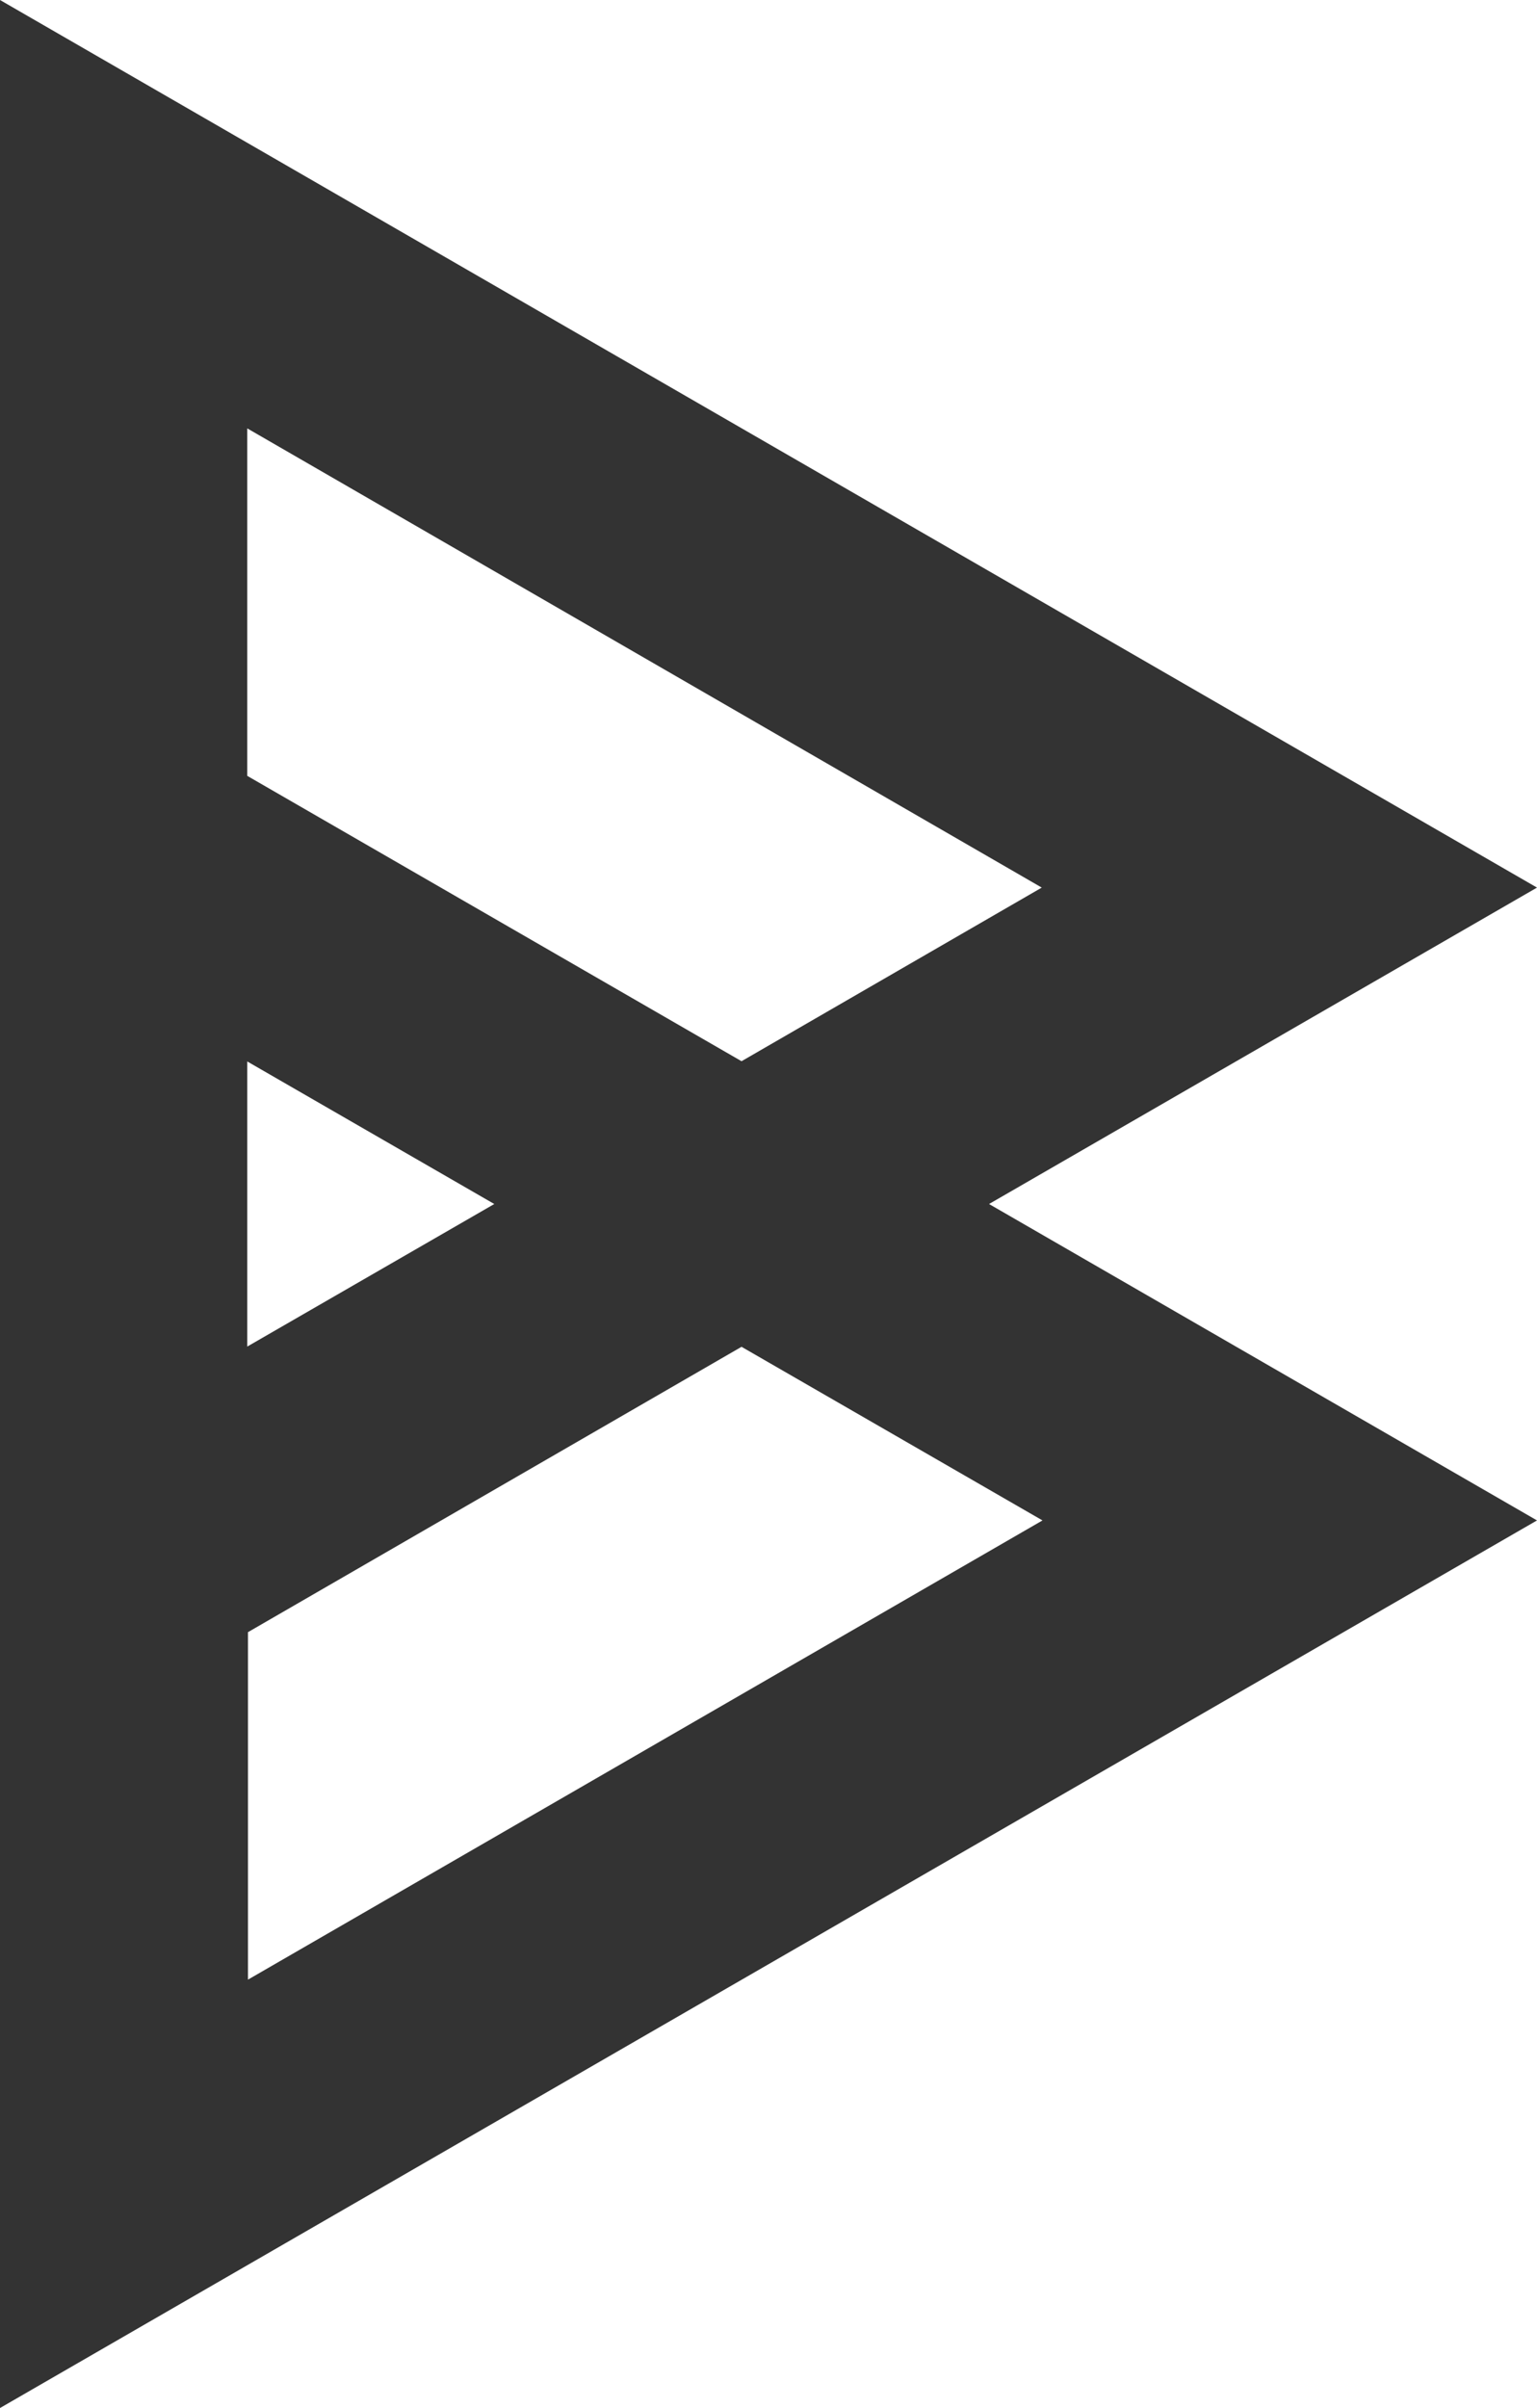 <svg xmlns="http://www.w3.org/2000/svg" viewBox="0 0 63.84 100"><title>&#x8D44;&#x6E90; 50</title><path d="M63.84 36.86L0 0v100l63.84-36.86L41.08 50zM10.27 17.79l33 19.07-12.47 7.21-20.53-11.85zM20.53 50l-10.26 5.92V44.08zM43.3 63.14l-33 19.07V67.78l20.5-11.85z" fill="#333"/></svg>